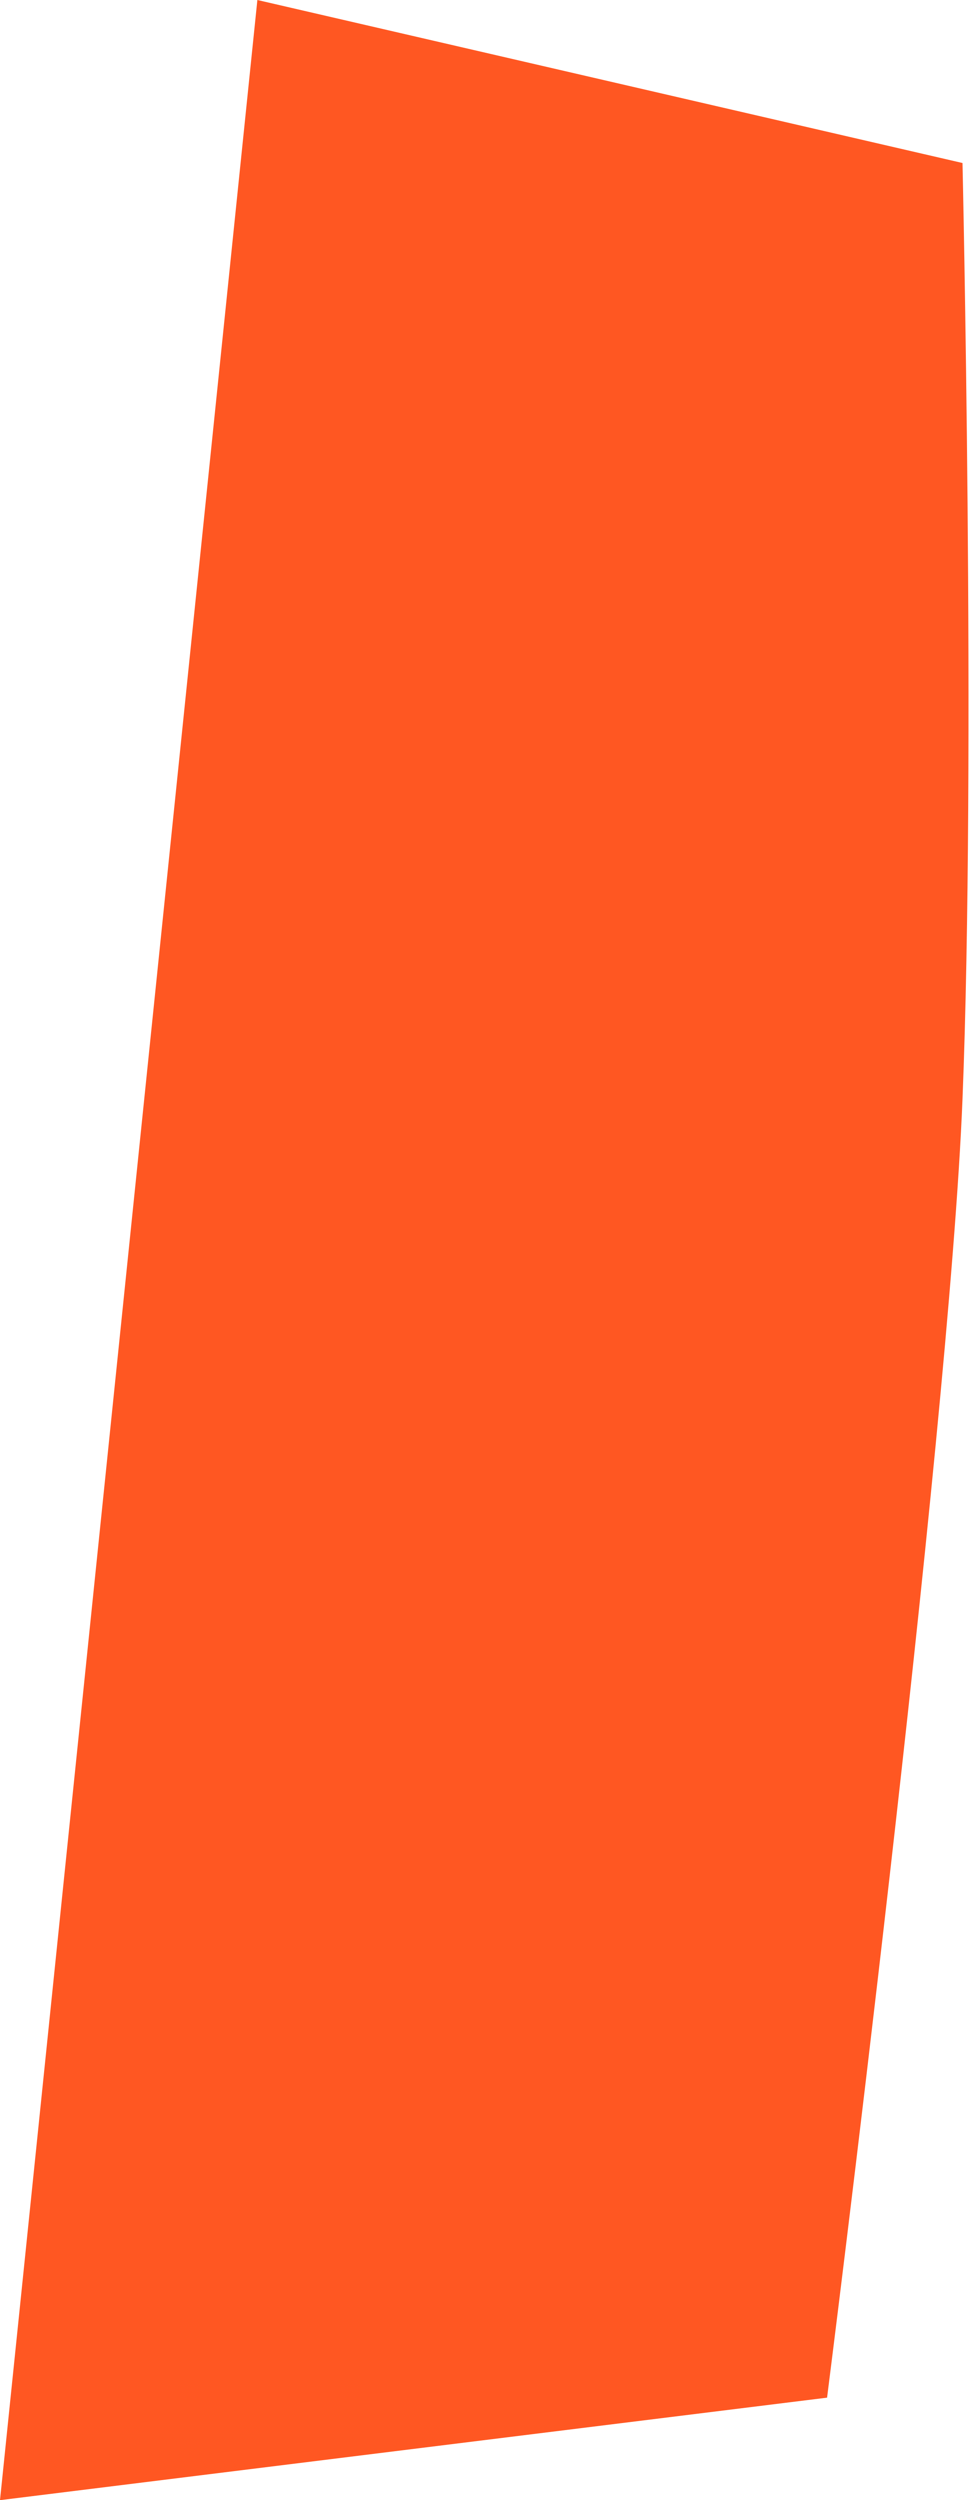 <?xml version="1.0" encoding="UTF-8" standalone="no"?><svg xmlns="http://www.w3.org/2000/svg" xmlns:xlink="http://www.w3.org/1999/xlink" fill="#000000" height="500" preserveAspectRatio="xMidYMid meet" version="1" viewBox="0.0 0.0 195.3 500.0" width="195.3" zoomAndPan="magnify"><g id="change1_1"><path d="M51.5,0L0,500l165.5-20.5c0,0,24.4-191.9,27.1-259.7s0-187.2,0-187.2L51.5,0z" fill="#ff5722"/></g></svg>